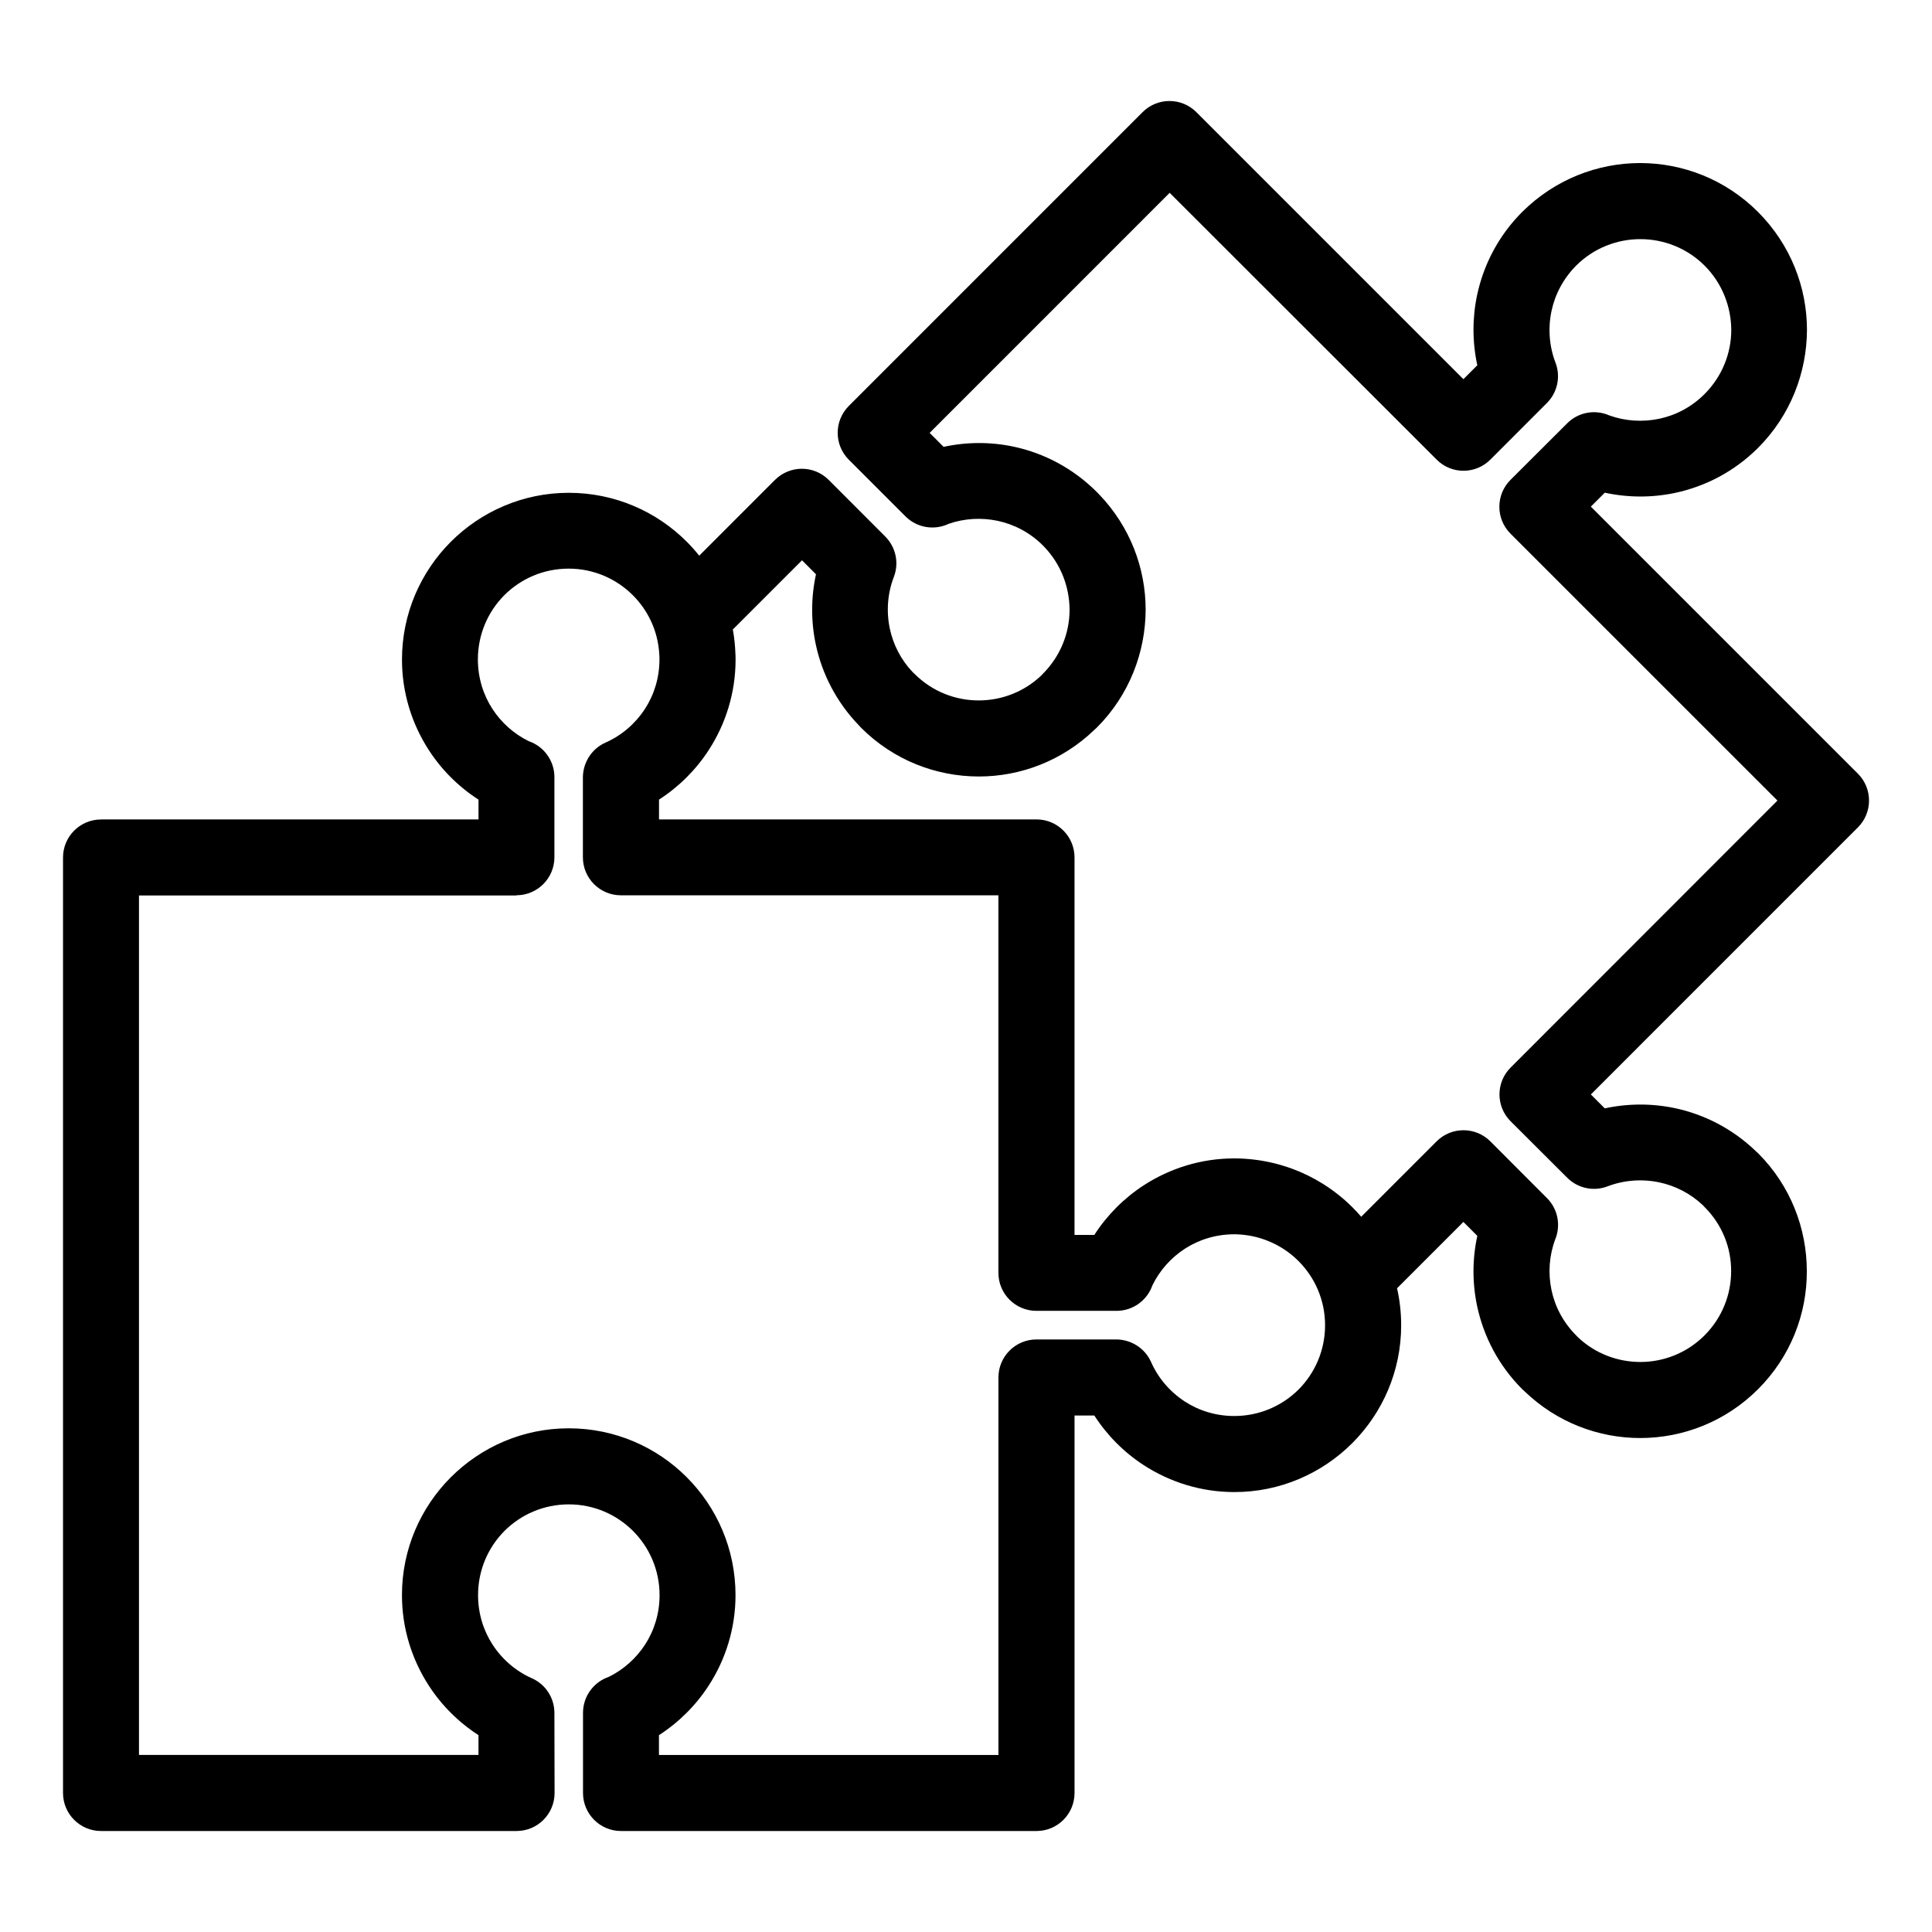 <?xml version="1.0" encoding="UTF-8"?>
<!-- Uploaded to: SVG Repo, www.svgrepo.com, Generator: SVG Repo Mixer Tools -->
<svg fill="#000000" width="800px" height="800px" version="1.1" viewBox="144 144 512 512" xmlns="http://www.w3.org/2000/svg">
 <path d="m170.76 361.16h100.05v-5.25c-5.262-3.391-9.746-7.856-13.133-13.074-4.516-6.945-7.148-15.215-7.148-24.039 0-12.176 4.957-23.219 12.941-31.215 8.039-8.027 19.082-12.984 31.258-12.984 12.203 0 23.262 4.949 31.258 12.949 1.172 1.172 2.277 2.41 3.316 3.715l20.07-20.078c3.977-3.949 10.336-3.934 14.246 0l15.012 15.031c2.703 2.727 3.715 6.891 2.242 10.699-1.672 4.34-2.023 9.129-1.059 13.68 0.895 4.207 2.914 8.223 6.062 11.527l0.48 0.453c4.699 4.699 10.855 7.047 17 7.047 5.969 0 11.926-2.191 16.555-6.57l0.43-0.457c4.742-4.742 7.109-10.906 7.109-17.02-0.043-5.961-2.231-11.93-6.617-16.555l-0.477-0.492c-3.391-3.391-7.586-5.57-11.977-6.504-4.301-0.906-8.793-0.648-12.941 0.781-3.75 1.797-8.371 1.141-11.48-1.965l-15.012-15.012c-3.934-3.934-3.934-10.312 0-14.246l77.855-77.863c3.934-3.934 10.312-3.934 14.246 0l70.766 70.766 3.688-3.688c-1.332-6.137-1.344-12.477-0.059-18.578 1.715-8.098 5.711-15.812 11.961-22.059 8.676-8.629 19.977-12.949 31.254-12.949 11.281 0 22.59 4.32 31.223 12.949 8.656 8.676 12.984 19.98 12.984 31.266-0.047 11.324-4.356 22.652-12.953 31.254-6.262 6.262-13.961 10.242-22.047 11.953-6.098 1.285-12.449 1.266-18.578-0.066l-3.695 3.695 70.77 70.766c3.934 3.934 3.934 10.312 0 14.246l-70.766 70.77 3.684 3.684c6.137-1.328 12.477-1.344 18.582-0.059 7.809 1.66 15.27 5.457 21.418 11.371l0.645 0.59c8.605 8.605 12.906 19.934 12.902 31.254 0.043 11.312-4.285 22.629-12.914 31.258-8.629 8.629-19.941 12.949-31.242 12.949-11.016 0-22.055-4.117-30.605-12.34l-0.648-0.594c-6.262-6.262-10.258-13.973-11.973-22.07-1.293-6.106-1.273-12.449 0.059-18.578l-3.688-3.684-17.582 17.582c0.715 3.152 1.09 6.438 1.09 9.805 0 12.176-4.957 23.219-12.941 31.215-8.039 8.027-19.082 12.984-31.258 12.984-8.824 0-17.09-2.629-24.047-7.148-5.219-3.391-9.68-7.879-13.074-13.141h-5.242v100.04c0 5.562-4.512 10.074-10.074 10.074h-110.11c-5.562 0-10.074-4.512-10.074-10.074v-21.238c0-4.41 2.832-8.16 6.785-9.52 3.926-1.918 7.277-4.902 9.664-8.574 2.422-3.731 3.84-8.234 3.84-13.102 0-6.641-2.695-12.664-7.039-17.008-4.352-4.352-10.371-7.047-17.012-7.047-6.66 0-12.688 2.691-17.035 7.023-4.332 4.34-7.016 10.371-7.016 17.031 0 4.867 1.418 9.371 3.84 13.102 2.535 3.91 6.164 7.039 10.418 8.926 3.742 1.652 5.973 5.324 5.973 9.168l0.047 21.238c0 5.562-4.512 10.074-10.074 10.074h-110.12c-5.562 0-10.074-4.512-10.074-10.074v-247.92c0-5.562 4.512-10.074 10.074-10.074zm167.44-50.391c0.398 2.184 0.629 4.414 0.703 6.695l0.008 0.105 0.008 0.227v0.113l0.008 0.105v0.227l0.008 0.105v0.445c0 8.824-2.629 17.098-7.148 24.039-3.391 5.219-7.879 9.68-13.141 13.074v5.25h100.04c5.562 0 10.074 4.512 10.074 10.074v100.05h5.242c3.391-5.262 7.856-9.746 13.074-13.141 6.957-4.516 15.223-7.148 24.047-7.148h0.43l0.145 0.008h0.285l0.285 0.008 0.145 0.008 0.422 0.012 0.43 0.023 0.137 0.008 0.285 0.012 0.281 0.02 0.145 0.012 0.418 0.031h0.008l0.422 0.035 0.137 0.008 0.281 0.031 0.273 0.023 0.145 0.02 0.418 0.043 0.008 0.008 0.418 0.047 0.133 0.02 0.281 0.035 0.273 0.035 0.145 0.023 0.406 0.059h0.008l0.41 0.066 0.133 0.02 0.281 0.055 0.27 0.043 0.145 0.031 0.398 0.07 0.008 0.008 0.41 0.078 0.125 0.023 0.281 0.059 0.262 0.055 0.145 0.035 0.395 0.082 0.008 0.008 0.406 0.094 0.117 0.031 0.281 0.07 0.25 0.059 0.148 0.043 0.793 0.215 0.117 0.031 0.273 0.082 0.25 0.07 0.145 0.047c0.785 0.238 1.555 0.488 2.32 0.77l0.105 0.035 0.273 0.105 0.23 0.082 0.145 0.059c2.527 0.969 4.938 2.164 7.219 3.562l0.309 0.184 0.031 0.023 0.34 0.215c2.719 1.73 5.242 3.754 7.516 6.027 0.805 0.805 1.578 1.637 2.316 2.492l19.977-19.977c3.934-3.934 10.312-3.934 14.246 0l14.984 15.012c2.977 2.957 3.707 7.312 2.203 10.969-1.602 4.285-1.93 8.973-0.98 13.449 0.922 4.375 3.113 8.57 6.535 11.992l0.445 0.469c4.625 4.387 10.605 6.574 16.574 6.574 6.141 0 12.301-2.352 16.984-7.035 4.707-4.707 7.062-10.871 7.062-17.023 0.043-6.117-2.32-12.289-7.039-17.008l-0.43-0.457c-3.328-3.148-7.356-5.184-11.562-6.074-4.574-0.965-9.371-0.613-13.723 1.055-3.801 1.453-7.945 0.441-10.652-2.254l-15.023-14.988c-3.934-3.91-3.949-10.27-0.043-14.203l70.746-70.793-70.746-70.738c-3.934-3.934-3.934-10.312 0-14.246l15.012-14.977c3.016-3.035 7.484-3.738 11.18-2.106 4.231 1.523 8.844 1.809 13.246 0.879 4.367-0.922 8.551-3.102 11.977-6.527 4.719-4.719 7.094-10.891 7.094-17.008-0.043-6.172-2.387-12.348-7.062-17.035-4.695-4.684-10.867-7.027-17.035-7.027-6.164 0-12.336 2.352-17.023 7.027-3.402 3.438-5.594 7.633-6.516 12.008-0.965 4.57-0.613 9.359 1.059 13.715 1.457 3.82 0.43 7.984-2.297 10.691l-15.008 15.023c-3.926 3.902-10.27 3.891-14.18-0.023l-70.766-70.715-63.613 63.617 3.703 3.703c6.117-1.328 12.449-1.344 18.543-0.055 8.059 1.715 15.75 5.723 22.023 11.996l0.637 0.648c8.219 8.547 12.34 19.57 12.34 30.578-0.047 11.316-4.352 22.641-12.938 31.227l-0.684 0.629c-8.547 8.219-19.57 12.336-30.578 12.336-11.305 0-22.613-4.312-31.227-12.93l-0.602-0.656c-5.938-6.16-9.734-13.613-11.391-21.41-1.297-6.106-1.281-12.461 0.055-18.59l-3.703-3.707-18.293 18.297zm-57.32 70.539h-100.05v227.77h89.973v-5.25c-5.262-3.391-9.746-7.856-13.133-13.074-4.516-6.945-7.148-15.215-7.148-24.039 0-12.176 4.957-23.219 12.941-31.215 8.039-8.027 19.082-12.984 31.258-12.984 12.203 0 23.262 4.949 31.258 12.949 7.984 7.984 12.941 19.047 12.941 31.254 0 8.824-2.629 17.098-7.148 24.039-3.398 5.219-7.879 9.688-13.141 13.074v5.25h89.965v-100.04c0-5.562 4.512-10.074 10.074-10.074h21.23c3.844 0.047 7.516 2.277 9.168 6.023 1.887 4.254 5.016 7.883 8.926 10.426 3.731 2.422 8.242 3.84 13.109 3.84 6.66 0 12.688-2.691 17.031-7.023 4.332-4.344 7.023-10.371 7.023-17.031 0-6.641-2.695-12.664-7.039-17.008-1.766-1.766-3.812-3.266-6.059-4.414l-0.102-0.055-0.16-0.078-1.059-0.492-0.172-0.078-0.094-0.035-0.816-0.328-0.113-0.047-0.168-0.059-0.043-0.02-0.793-0.27-0.047-0.02-0.207-0.066-0.031-0.008-0.184-0.059-0.094-0.031-0.117-0.035-0.168-0.047-0.047-0.012-0.219-0.059-0.02-0.008-0.195-0.055-0.094-0.023-0.117-0.031-0.168-0.043-0.055-0.012-0.219-0.055h-0.02l-0.203-0.047-0.09-0.02-0.133-0.031-0.16-0.035-0.059-0.012-0.219-0.043-0.02-0.008-0.203-0.035-0.09-0.02-0.137-0.023-0.16-0.023-0.059-0.012-0.227-0.035h-0.012l-0.215-0.035-0.09-0.012-0.137-0.02-0.16-0.02-0.066-0.012-0.227-0.031h-0.012l-0.215-0.023-0.09-0.008-0.145-0.02-0.16-0.012-0.066-0.008-0.23-0.02h-0.008l-0.227-0.02-0.078-0.008-0.148-0.008-0.16-0.012h-0.07l-0.23-0.012h-0.008l-0.227-0.008-0.082-0.008h-0.148l-0.16-0.008h-0.309c-4.867 0-9.379 1.418-13.109 3.84-3.672 2.387-6.66 5.738-8.574 9.664-1.363 3.949-5.113 6.785-9.52 6.785h-21.23c-5.562 0-10.074-4.512-10.074-10.074v-100.05h-100.04c-5.562 0-10.074-4.512-10.074-10.074v-21.238c0.047-3.844 2.277-7.516 6.023-9.168 4.254-1.887 7.883-5.016 10.426-8.926 2.422-3.731 3.84-8.234 3.84-13.102v-0.406l-0.008-0.066v-0.203l-0.008-0.066v-0.133l-0.008-0.059v-0.141l-0.008-0.066v-0.066l-0.008-0.043v-0.09l-0.008-0.066c-0.352-6.106-2.934-11.543-7.004-15.613-4.352-4.352-10.371-7.047-17.012-7.047-6.66 0-12.688 2.691-17.031 7.023-4.332 4.344-7.023 10.371-7.023 17.031 0 4.867 1.418 9.371 3.84 13.102 2.379 3.672 5.731 6.66 9.656 8.574 3.949 1.363 6.785 5.113 6.785 9.52v21.238c0 5.562-4.512 10.074-10.074 10.074z"/>
</svg>